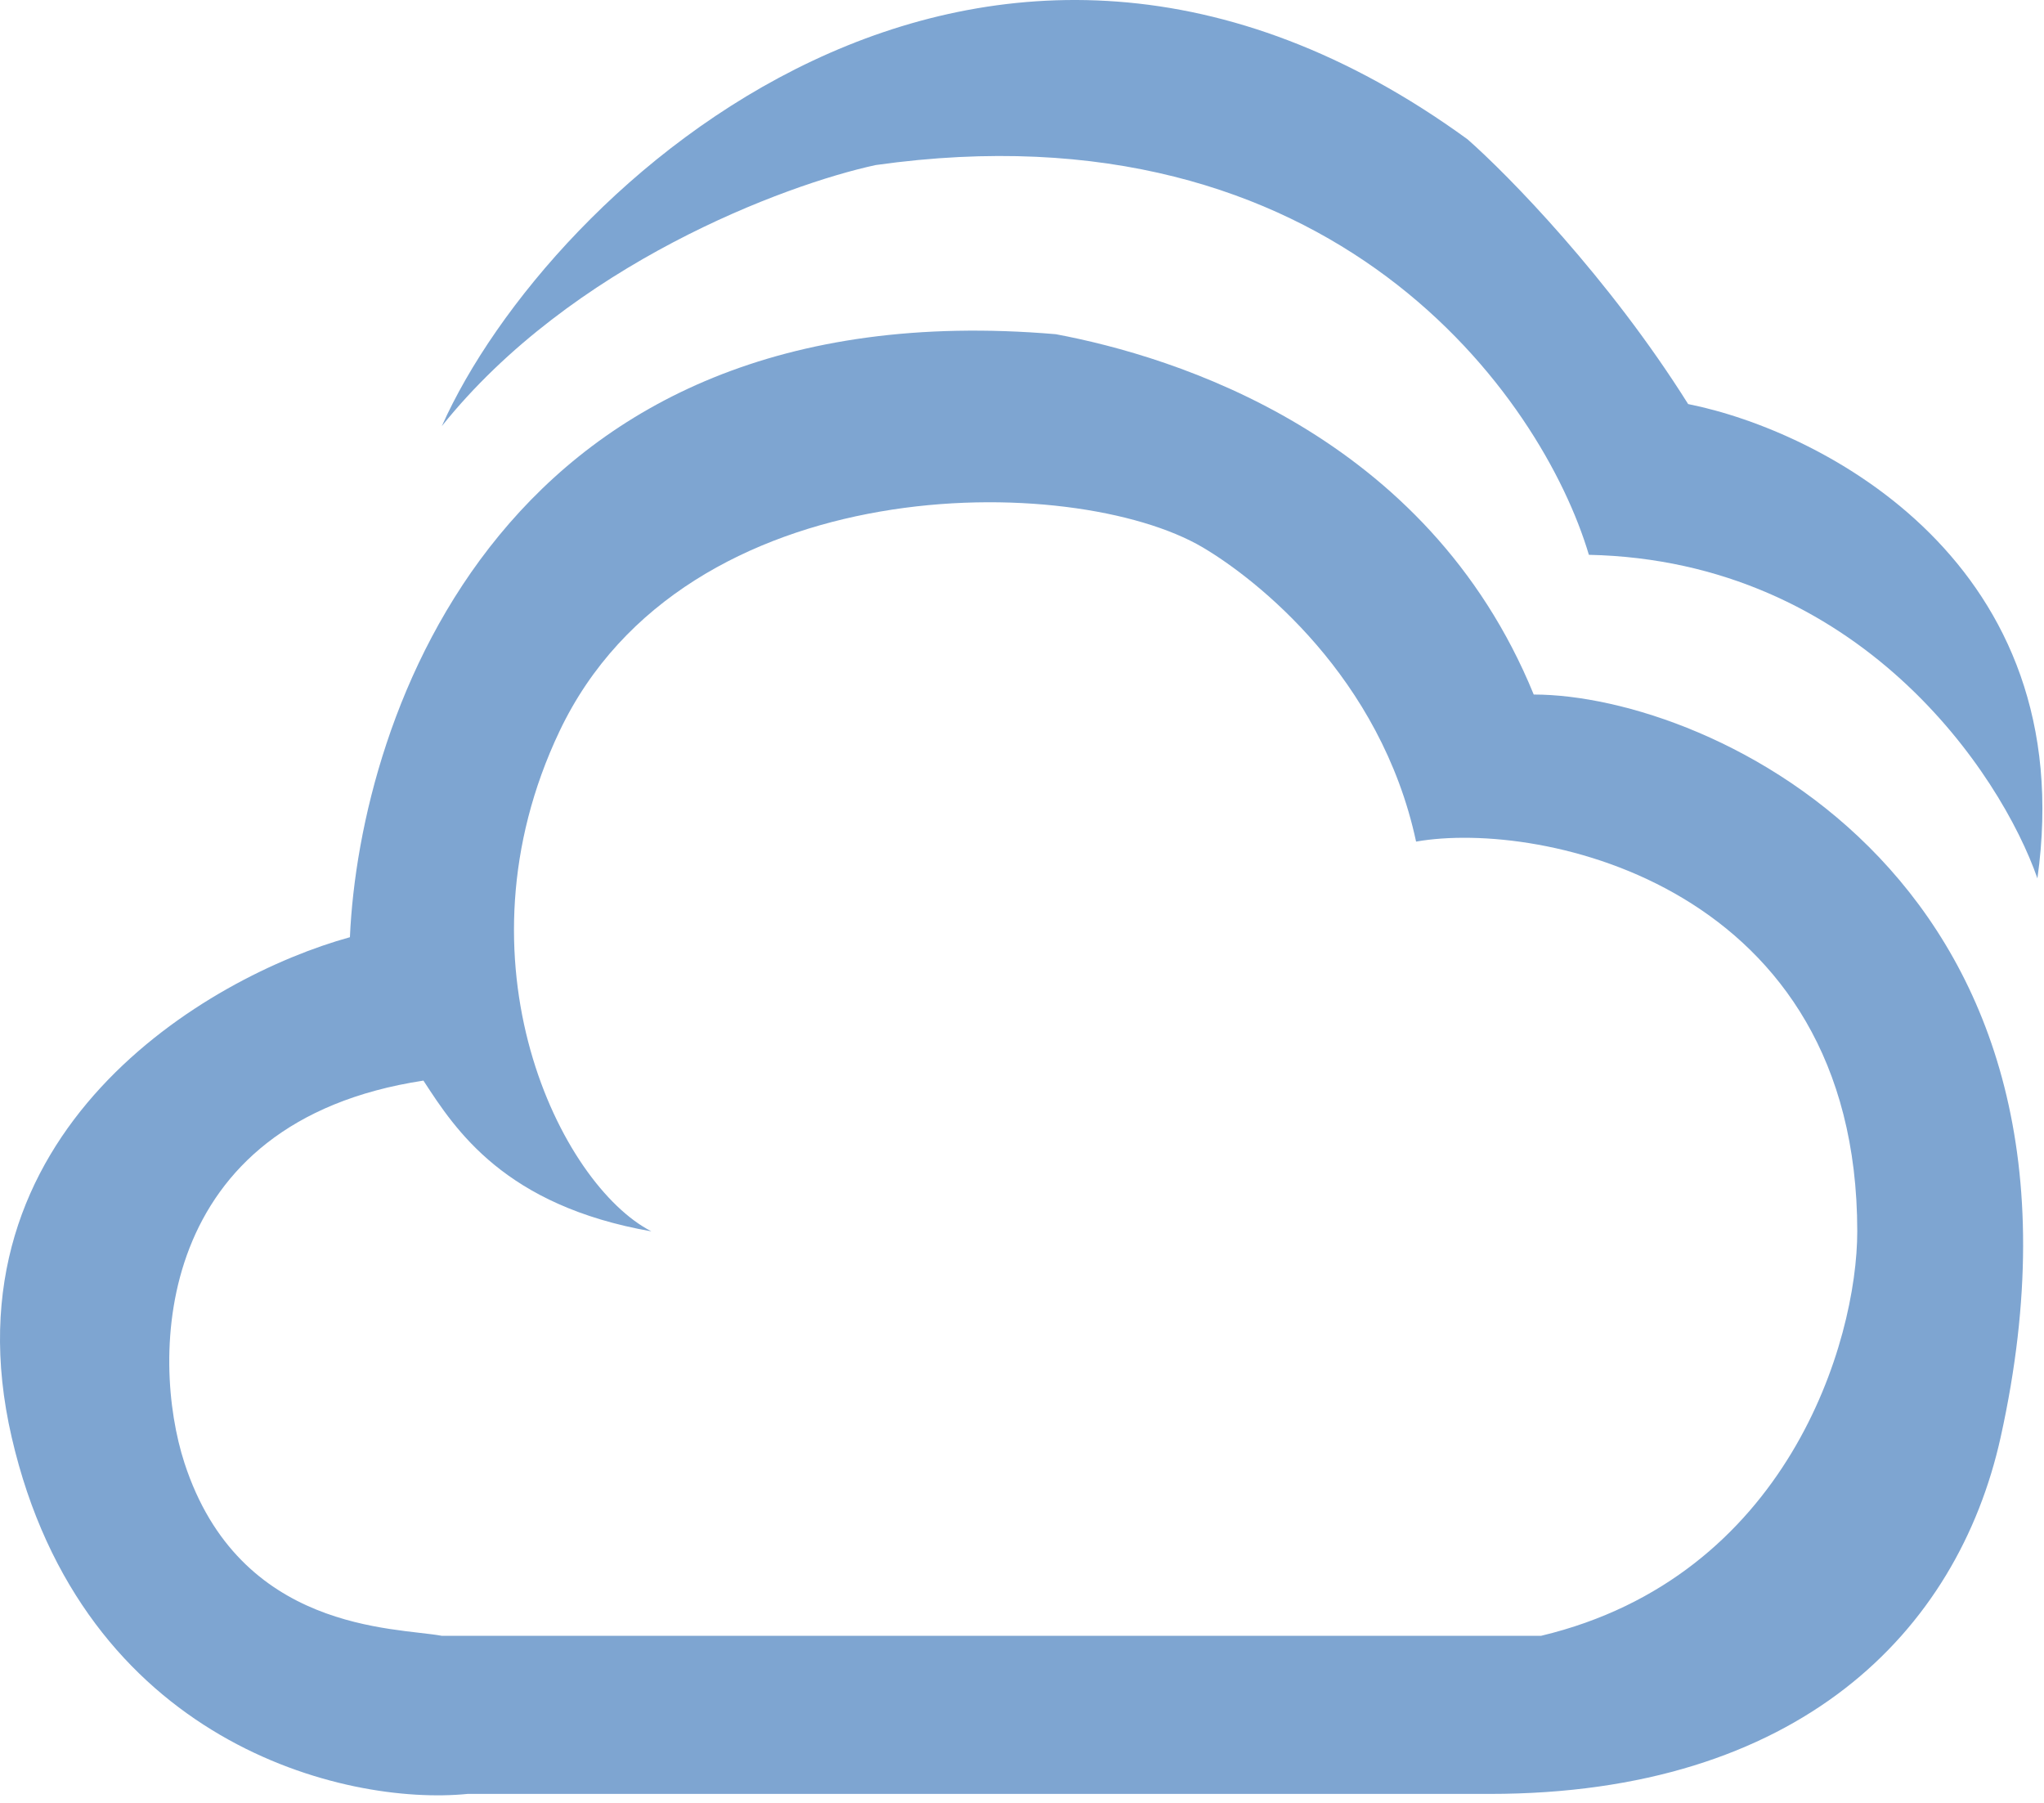 <?xml version="1.0" encoding="UTF-8"?>
<svg xmlns="http://www.w3.org/2000/svg" width="237" height="209" viewBox="0 0 237 209" fill="none">
  <path d="M170.162 16.153C113.893 -24.77 63.591 21.695 51.229 49.403C66.234 30.647 91.015 21.411 101.53 19.137C154.731 11.634 178.83 46.135 184.229 64.323C215.604 65.005 231.973 89.616 236.236 101.836C241.351 65.346 211.369 49.971 195.739 46.846C186.531 32.181 174.851 20.274 170.162 16.153Z" fill="#7DA5D2"></path>
  <path d="M40.572 108.657C41.708 83.08 58.305 33.29 122.418 38.746C136.059 41.304 165.473 50.256 177.835 80.522C198.297 80.522 246.229 102.263 231.973 166.631C226.969 189.224 208.527 207.981 172.72 207.981H54.213C40.004 209.402 9.539 202.098 1.354 166.631C-6.831 131.165 24.089 113.204 40.572 108.657ZM139.47 63.47C124.55 54.654 79.45 54.092 64.871 84.784C52.198 111.464 65.012 137.359 75.527 142.759C58.523 139.783 52.824 131.015 49.128 125.329L49.098 125.282C17.724 130.056 17.41 157.394 21.389 169.615C27.773 189.223 45.829 188.655 51.229 189.65H178.688C207.249 182.829 215.348 155.548 215.348 142.759C215.348 102.689 178.687 95.016 164.194 97.573C160.101 78.476 145.722 67.165 139.47 63.47Z" fill="#7EA5D1"></path>
</svg>
